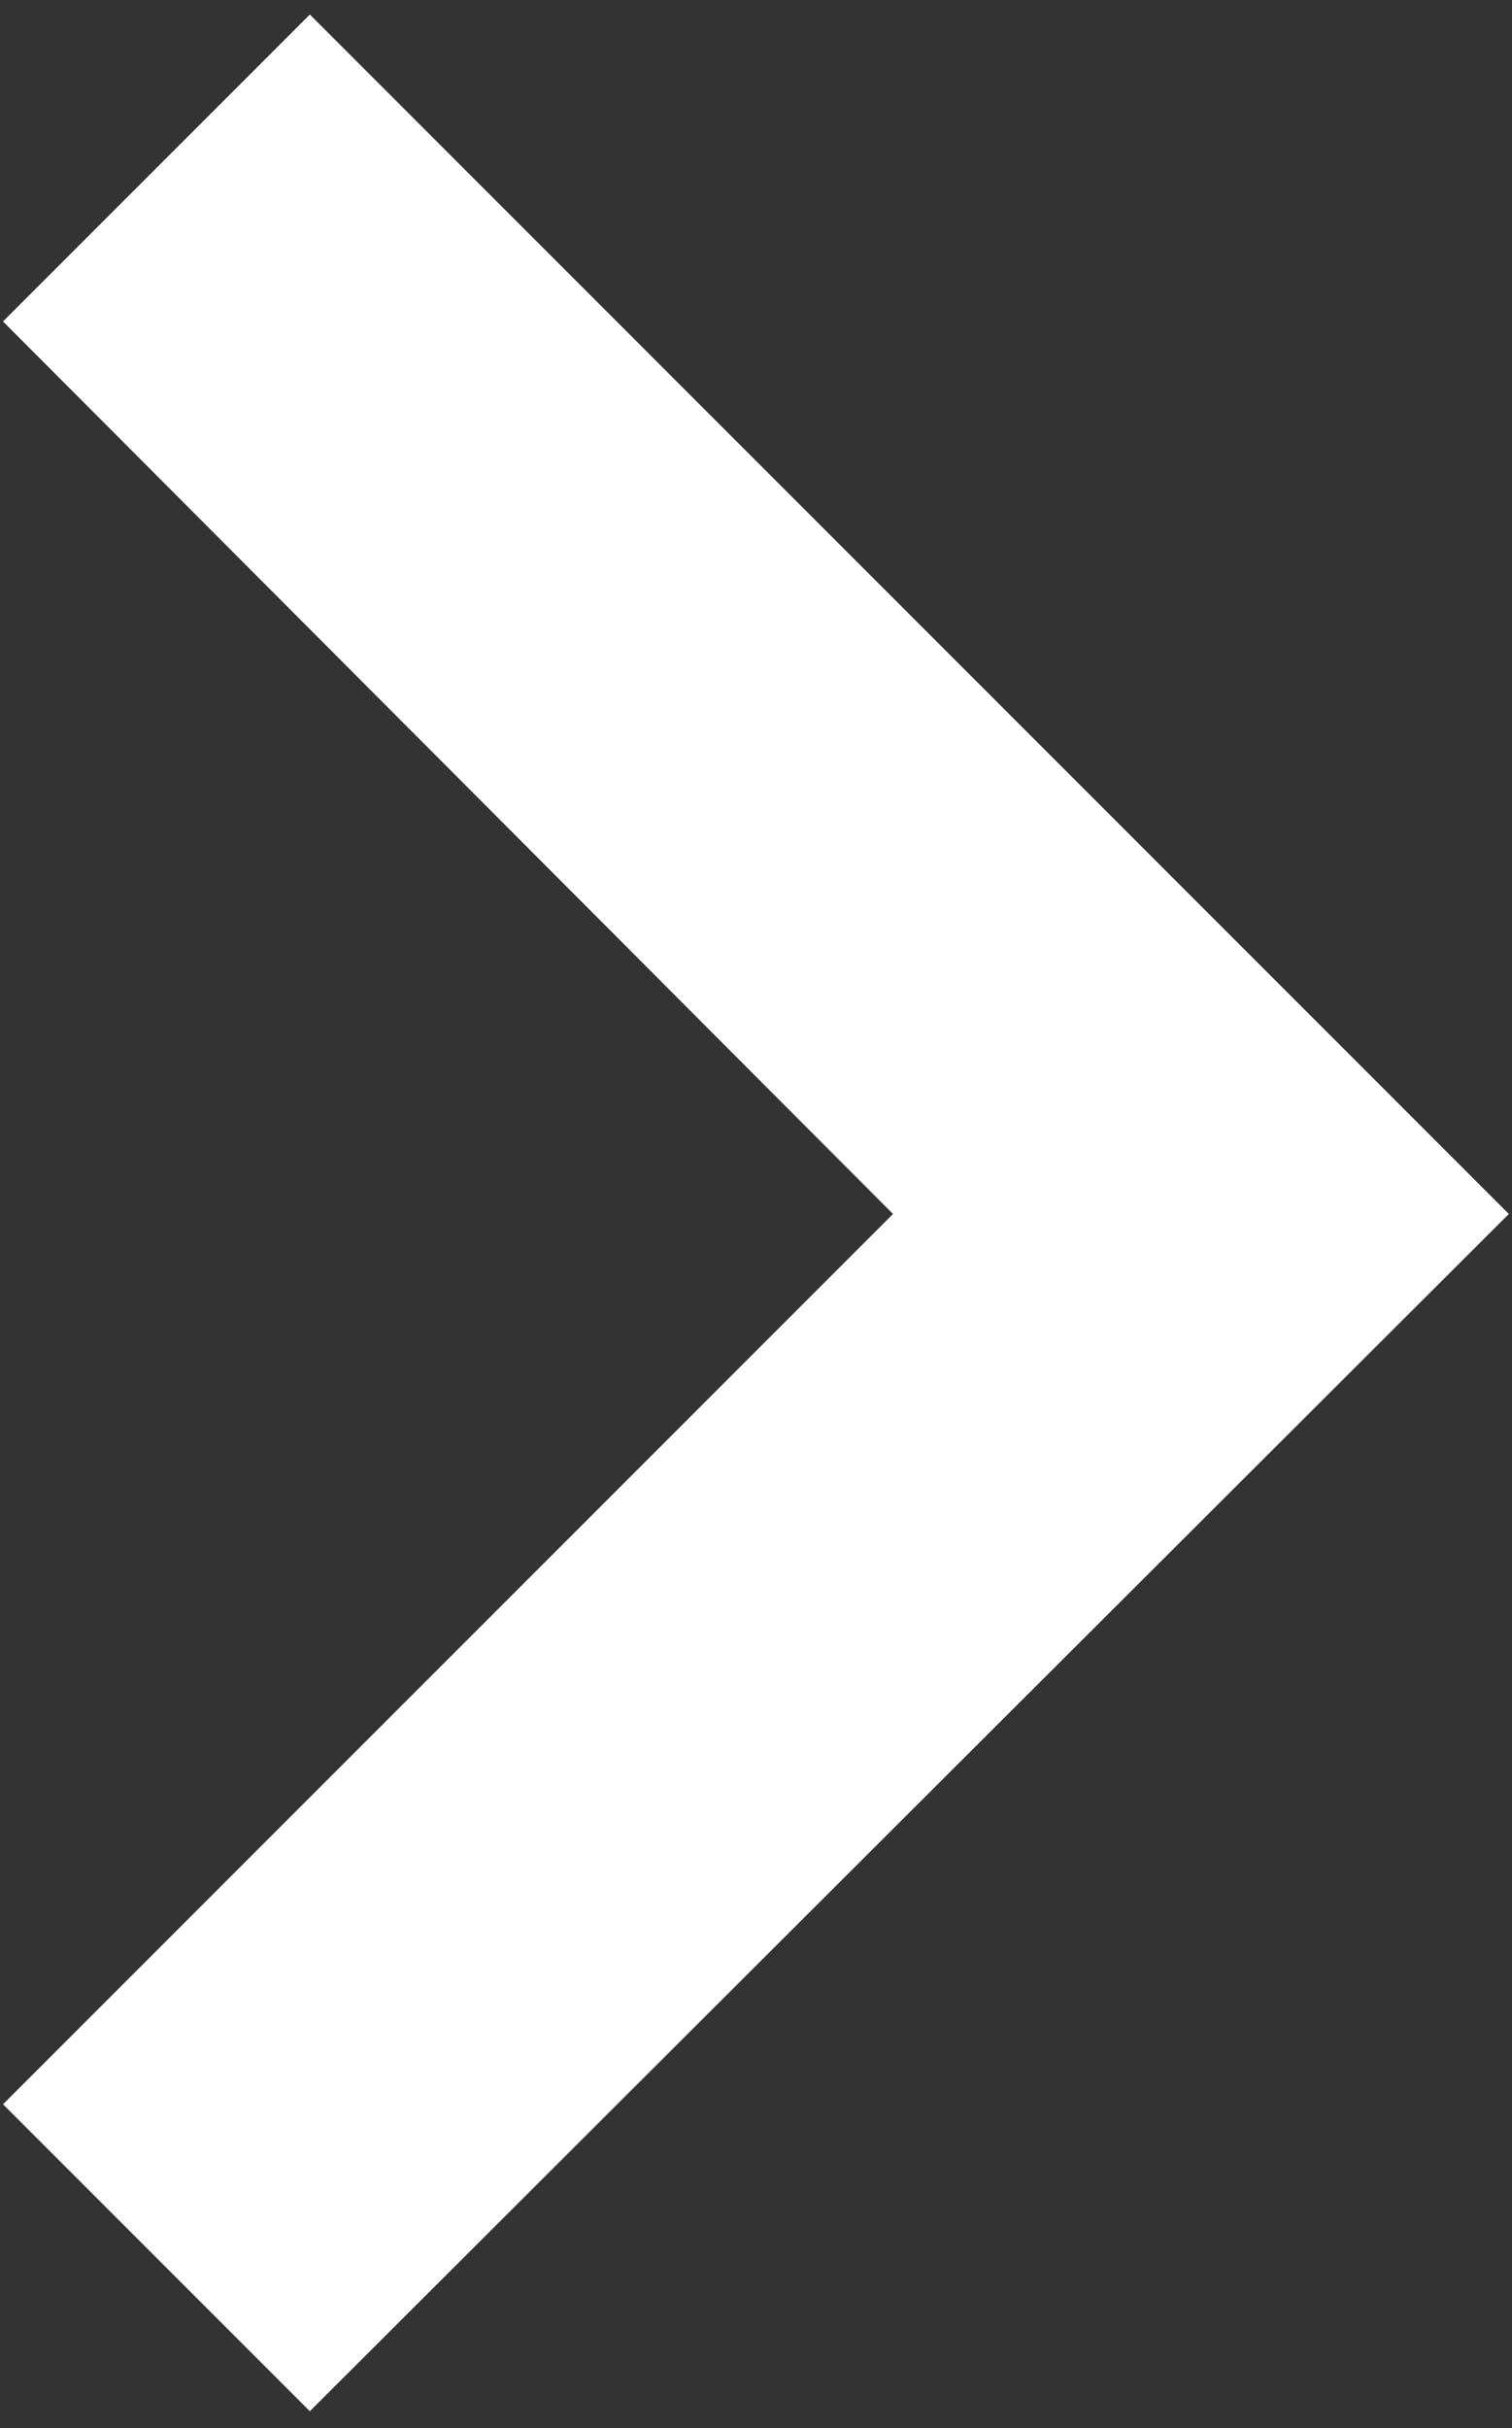 <?xml version="1.0" encoding="UTF-8"?>
<svg width="76px" height="122px" viewBox="0 0 76 122" version="1.1" xmlns="http://www.w3.org/2000/svg" xmlns:xlink="http://www.w3.org/1999/xlink">
    <rect x="0" y="0" width="76" height="122" fill="#333333" stroke="none"/>
    <!-- Generator: Sketch 58 (84663) - https://sketch.com -->
    <title>Path</title>
    <desc>Created with Sketch.</desc>
    <g id="Page-1" stroke="none" stroke-width="1" fill="none" fill-rule="evenodd">
        <polygon id="Path" fill="#FFFFFF" fill-rule="nonzero" transform="translate(37.996, 60.941) scale(-1, 1) translate(-37.996, -60.941) " points="75.84 105.73 60.418 121.152 0.152 60.996 60.418 0.73 75.84 16.152 31.106 60.996"></polygon>
    </g>
</svg>